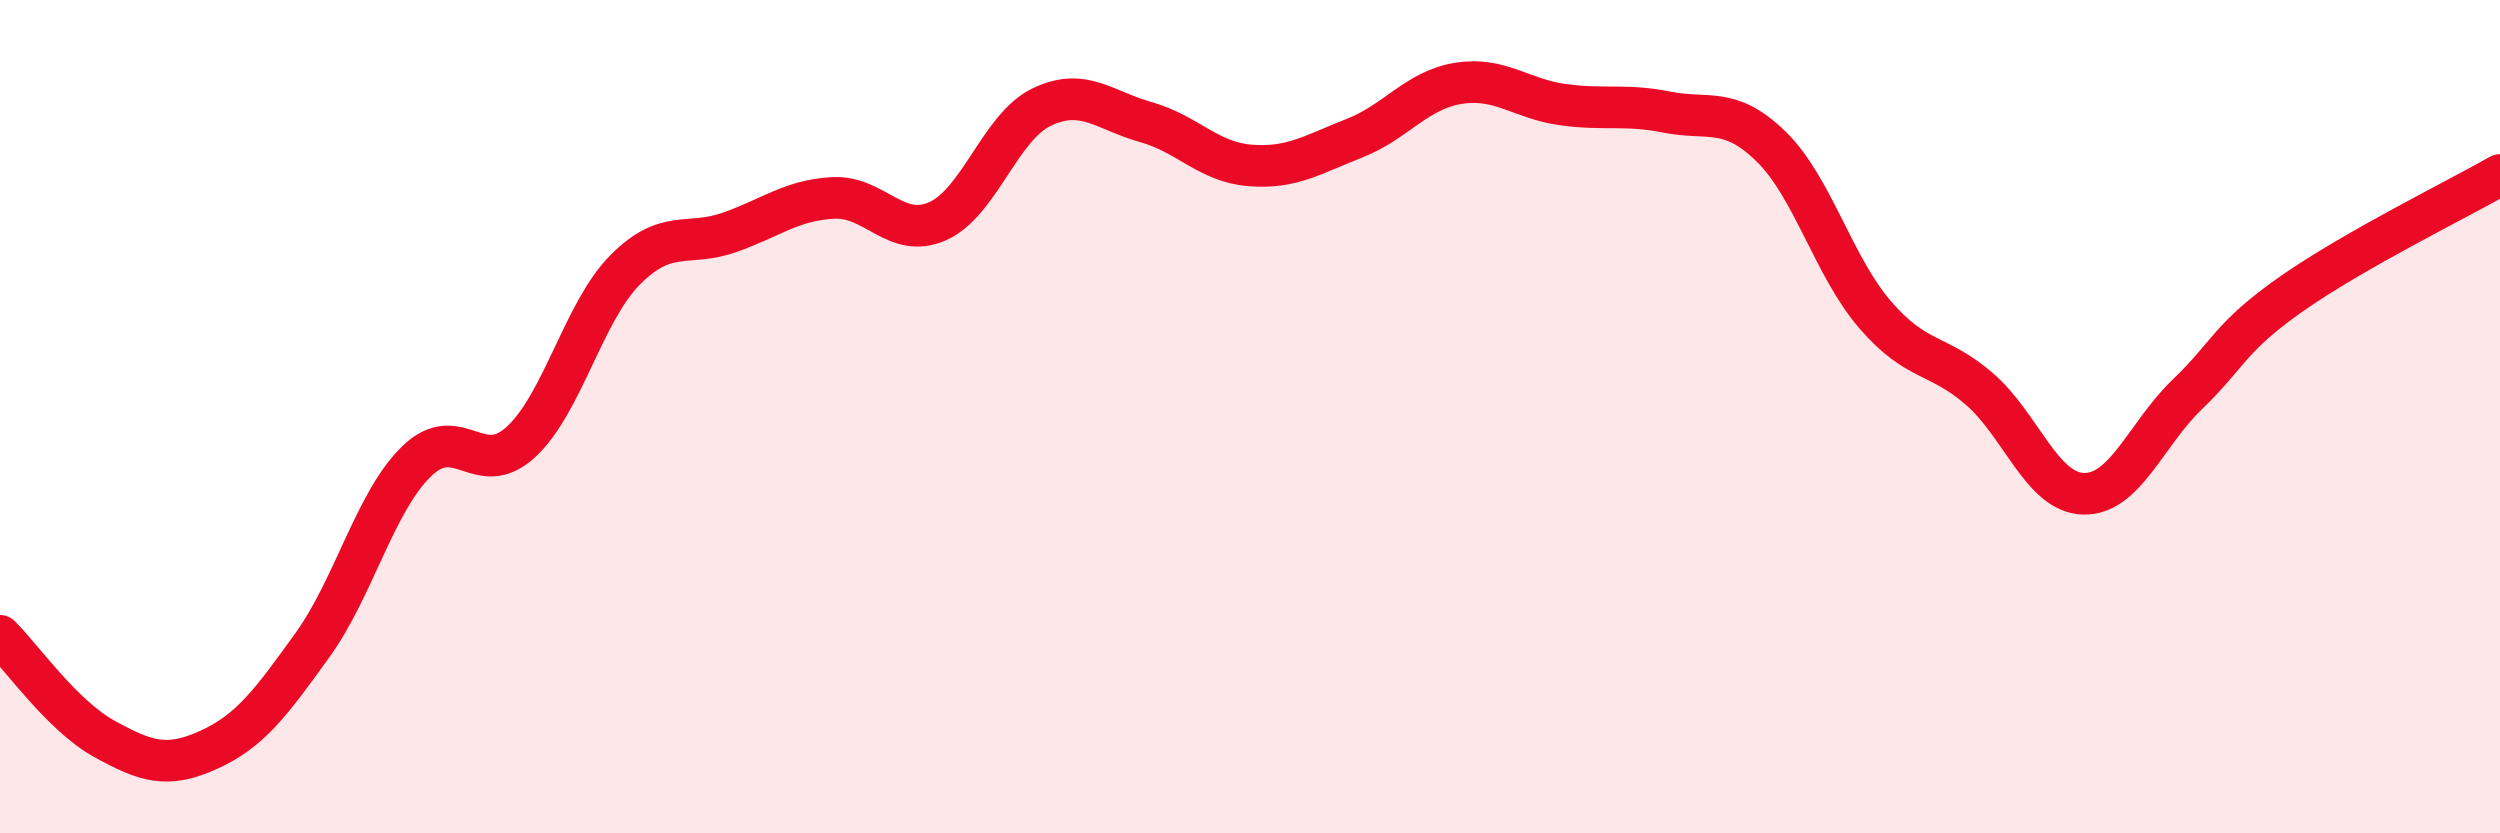 
    <svg width="60" height="20" viewBox="0 0 60 20" xmlns="http://www.w3.org/2000/svg">
      <path
        d="M 0,15.26 C 0.5,15.75 1.5,17.18 2.5,17.73 C 3.5,18.28 4,18.45 5,18 C 6,17.55 6.5,16.87 7.5,15.48 C 8.5,14.09 9,12.04 10,11.07 C 11,10.1 11.5,11.53 12.5,10.61 C 13.5,9.69 14,7.49 15,6.48 C 16,5.47 16.5,5.93 17.5,5.58 C 18.5,5.23 19,4.8 20,4.75 C 21,4.7 21.5,5.75 22.5,5.31 C 23.5,4.87 24,3.05 25,2.57 C 26,2.09 26.5,2.65 27.5,2.93 C 28.5,3.21 29,3.89 30,3.97 C 31,4.05 31.5,3.71 32.5,3.32 C 33.5,2.93 34,2.16 35,2 C 36,1.84 36.5,2.37 37.5,2.51 C 38.5,2.65 39,2.49 40,2.69 C 41,2.89 41.5,2.54 42.5,3.51 C 43.5,4.48 44,6.39 45,7.55 C 46,8.71 46.5,8.47 47.5,9.33 C 48.5,10.19 49,11.82 50,11.85 C 51,11.88 51.5,10.42 52.5,9.46 C 53.5,8.5 53.5,8.1 55,7.05 C 56.5,6 59,4.77 60,4.2L60 20L0 20Z"
        fill="#EB0A25"
        opacity="0.1"
        stroke-linecap="round"
        stroke-linejoin="round"
      />
      <path
        d="M 0,15.26 C 0.5,15.75 1.5,17.18 2.5,17.73 C 3.5,18.28 4,18.45 5,18 C 6,17.55 6.5,16.87 7.5,15.48 C 8.5,14.09 9,12.04 10,11.07 C 11,10.1 11.5,11.53 12.5,10.61 C 13.5,9.69 14,7.49 15,6.48 C 16,5.47 16.5,5.93 17.5,5.58 C 18.5,5.23 19,4.8 20,4.75 C 21,4.7 21.5,5.75 22.5,5.31 C 23.5,4.87 24,3.05 25,2.57 C 26,2.09 26.5,2.65 27.5,2.93 C 28.5,3.21 29,3.89 30,3.97 C 31,4.05 31.5,3.71 32.5,3.32 C 33.5,2.93 34,2.16 35,2 C 36,1.84 36.5,2.37 37.5,2.51 C 38.5,2.65 39,2.49 40,2.69 C 41,2.89 41.5,2.54 42.5,3.51 C 43.5,4.48 44,6.39 45,7.55 C 46,8.71 46.5,8.47 47.5,9.33 C 48.5,10.19 49,11.82 50,11.85 C 51,11.88 51.5,10.42 52.5,9.46 C 53.5,8.5 53.5,8.1 55,7.05 C 56.5,6 59,4.77 60,4.2"
        stroke="#EB0A25"
        stroke-width="1"
        fill="none"
        stroke-linecap="round"
        stroke-linejoin="round"
      />
    </svg>
  